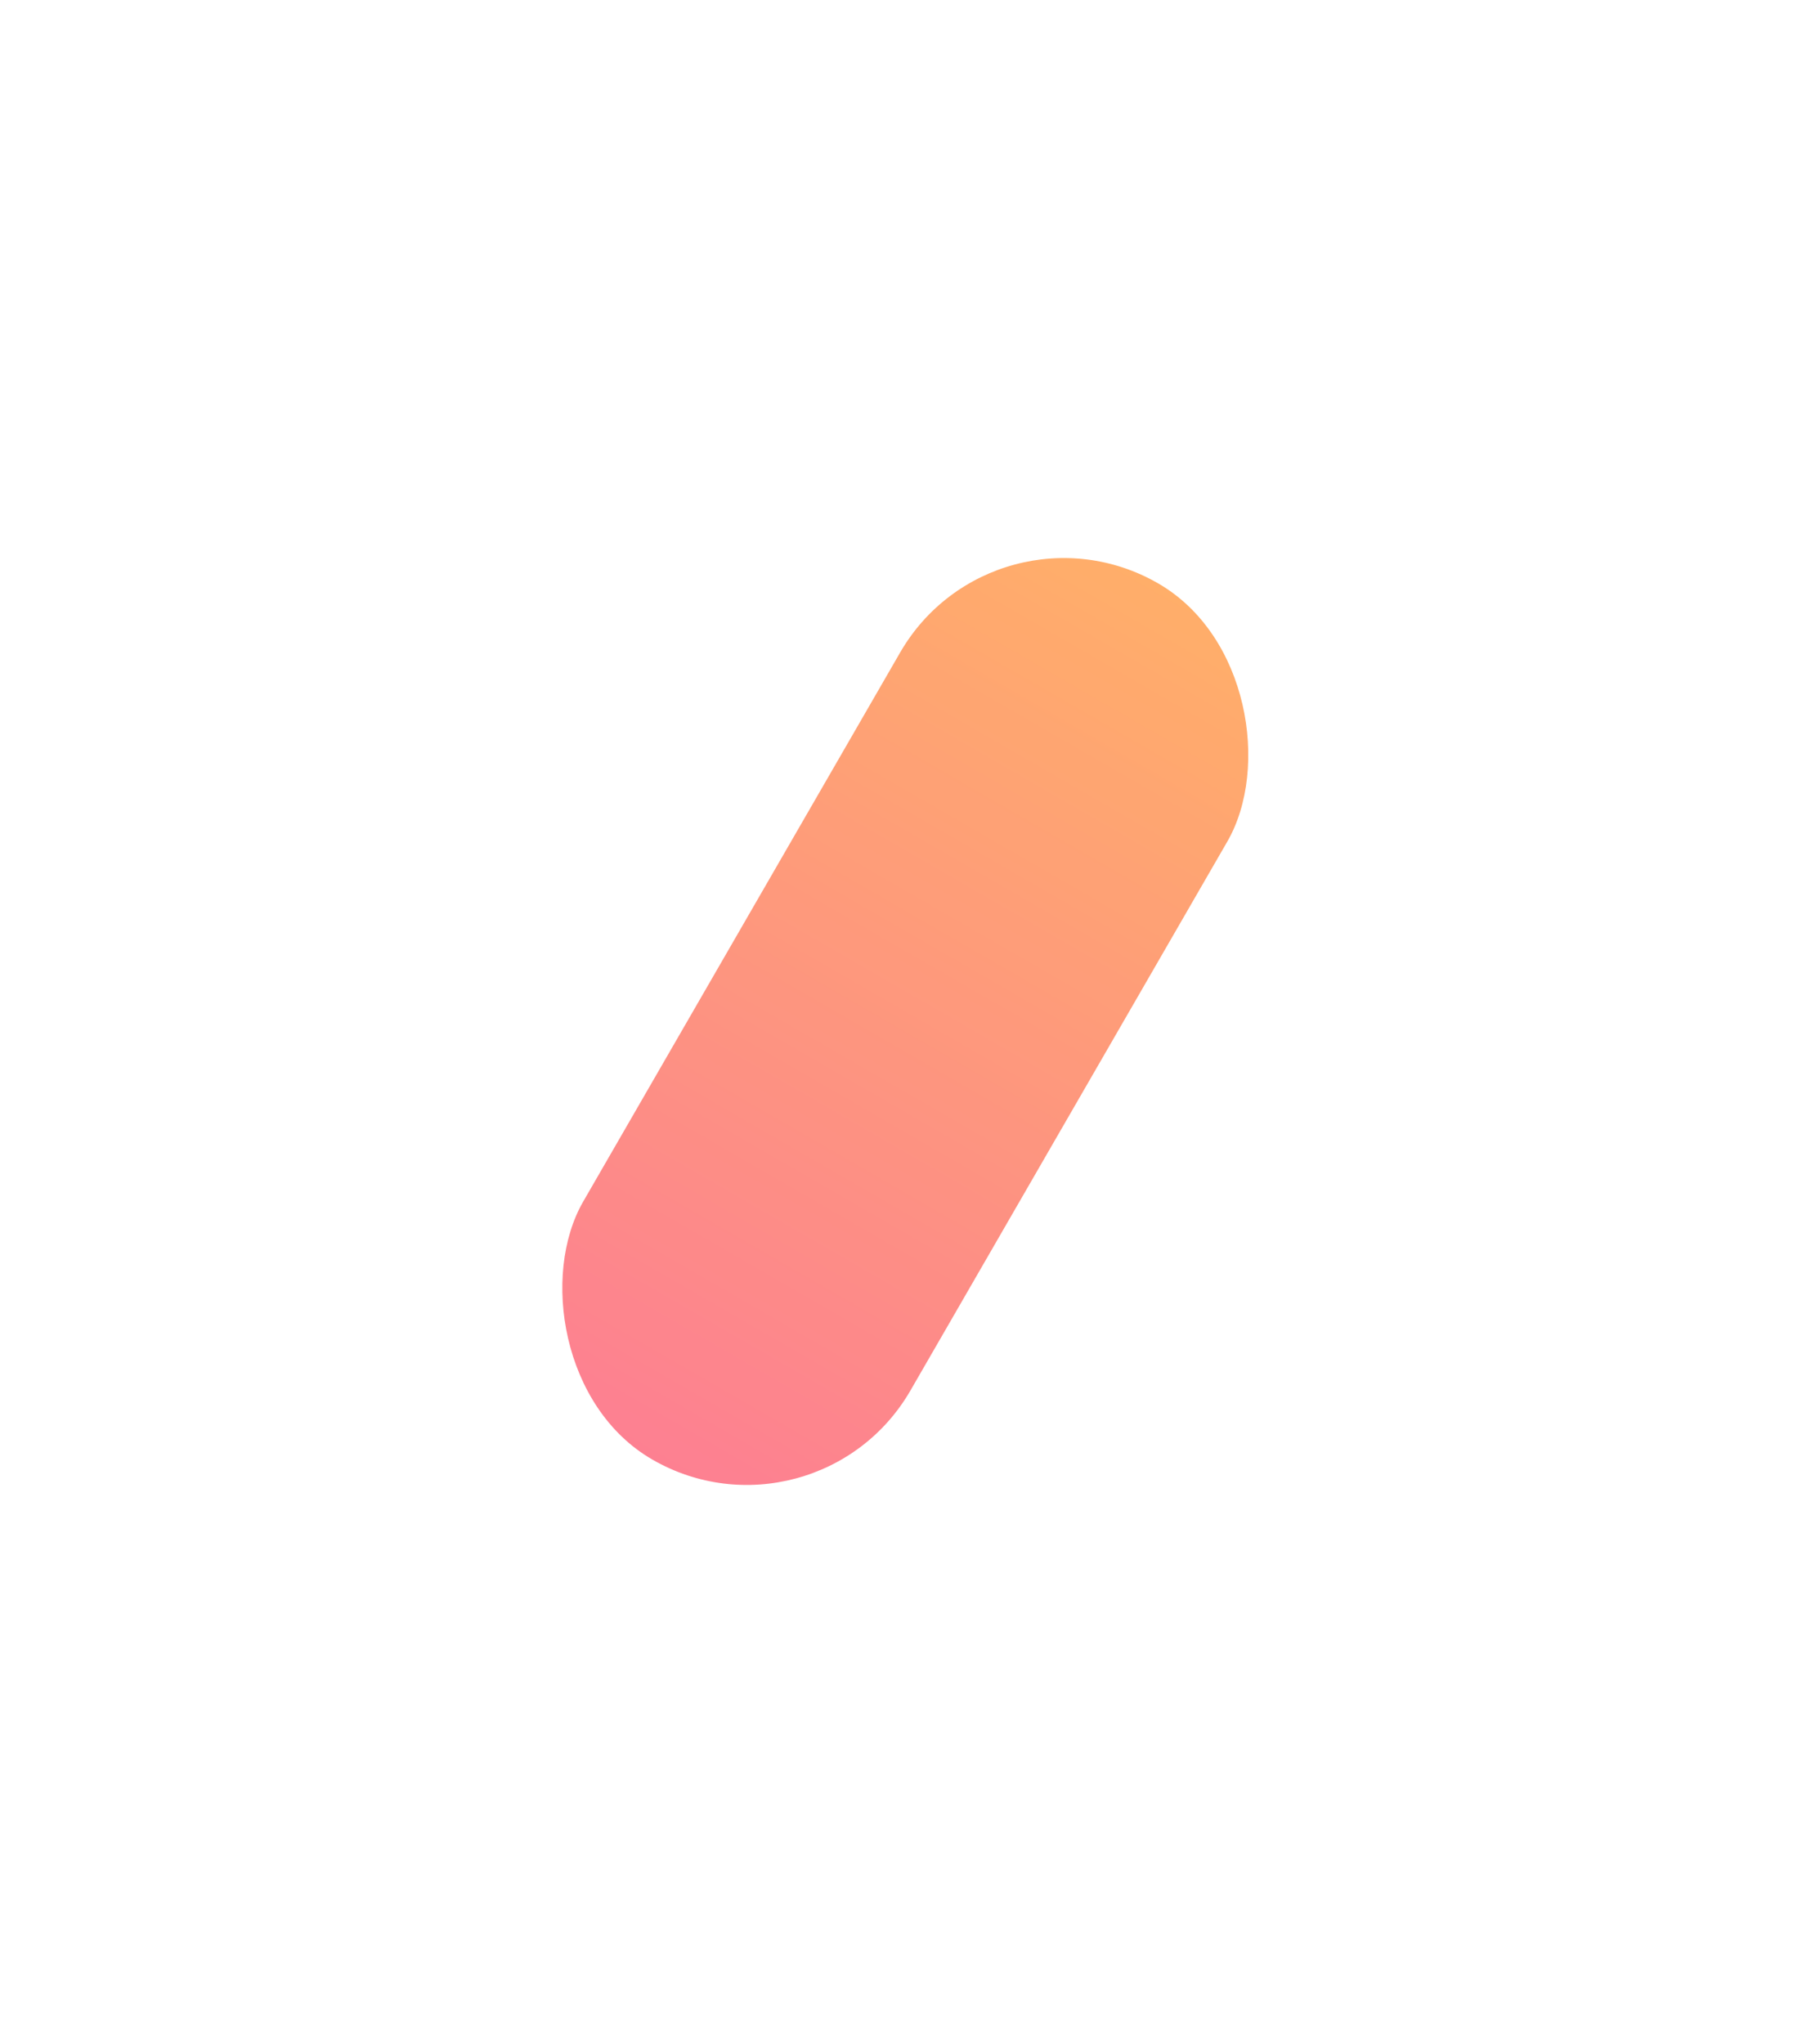 <svg width="2223" height="2508" viewBox="0 0 2223 2508" fill="none" xmlns="http://www.w3.org/2000/svg">
<g opacity="0.8" filter="url(#filter0_f)">
<rect x="1220.83" y="600" width="463.808" height="1241.65" rx="231.904" transform="rotate(30 1220.83 600)" fill="url(#paint0_linear)"/>
</g>
<defs>
<filter id="filter0_f" x="0" y="0" width="2222.5" height="2507.21" filterUnits="userSpaceOnUse" color-interpolation-filters="sRGB">
<feFlood flood-opacity="0" result="BackgroundImageFix"/>
<feBlend mode="normal" in="SourceGraphic" in2="BackgroundImageFix" result="shape"/>
<feGaussianBlur stdDeviation="300" result="effect1_foregroundBlur"/>
</filter>
<linearGradient id="paint0_linear" x1="1452.73" y1="600" x2="1452.73" y2="1841.65" gradientUnits="userSpaceOnUse">
<stop stop-color="#FF9A44"/>
<stop offset="1" stop-color="#FC6076"/>
</linearGradient>
</defs>
</svg>
